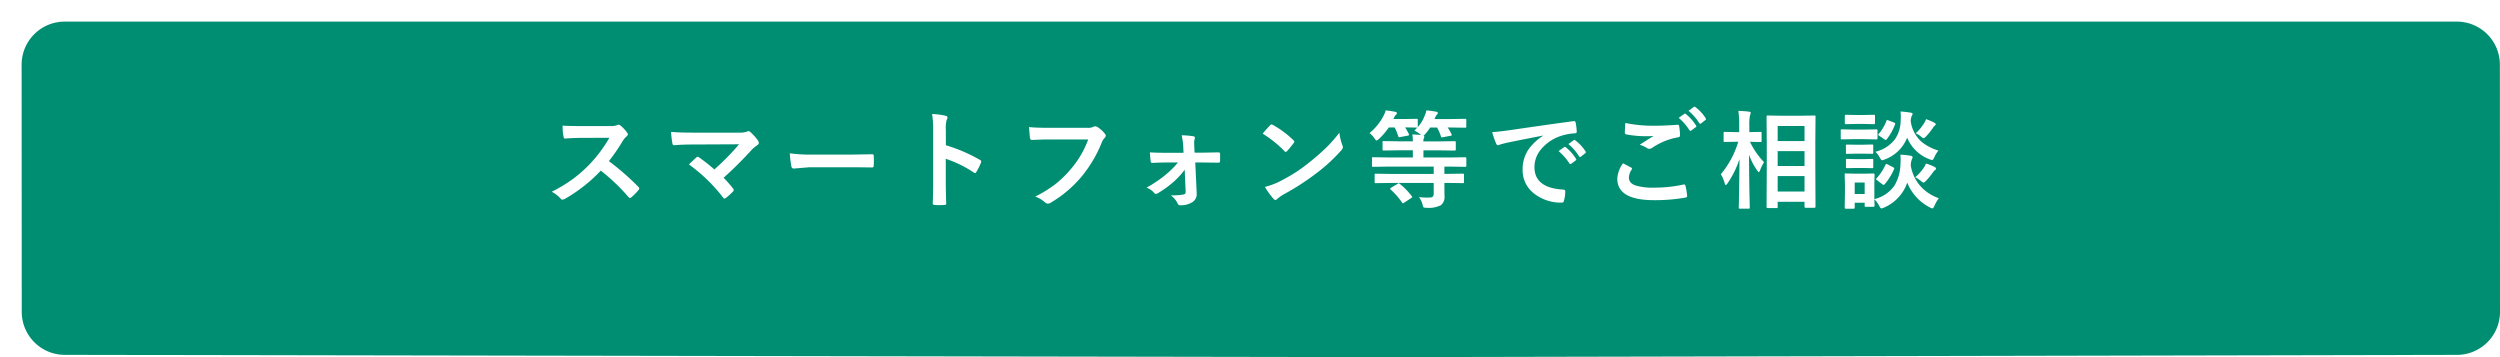 <svg xmlns="http://www.w3.org/2000/svg" width="327.835" height="46.835"><defs><filter id="a" x="0" y="0" width="327.835" height="46.835" filterUnits="userSpaceOnUse"><feOffset dx="2.835" dy="2.835"/><feGaussianBlur result="b"/><feFlood flood-color="#008e72" flood-opacity=".349"/><feComposite operator="in" in2="b"/><feComposite in="SourceGraphic"/></filter></defs><g transform="translate(0 -.001)" filter="url(#a)"><path d="M5.669 0h313.646a5.645 5.645 0 015.669 5.62L325 38.082a5.645 5.645 0 01-5.669 5.62L176.814 44 5.685 43.7a5.645 5.645 0 01-5.669-5.62L0 5.62A5.645 5.645 0 015.669 0z" fill="#008e72"/></g><path d="M79.845 21.129a34.127 34.127 0 013.876 3.384.3.3 0 01.109.2.343.343 0 01-.1.205 7.467 7.467 0 01-.937.957.259.259 0 01-.171.082.323.323 0 01-.2-.109 25.412 25.412 0 00-3.637-3.473 20.264 20.264 0 01-4.7 3.7 1.189 1.189 0 01-.321.109.3.3 0 01-.239-.123 3.875 3.875 0 00-1.176-.916 19.457 19.457 0 002.9-1.764 18.036 18.036 0 002.03-1.8 18.046 18.046 0 002.632-3.514l-3.609.014q-1.08 0-2.215.089-.137.014-.185-.239a6.717 6.717 0 01-.123-1.456q.752.055 2.365.055H80a2.3 2.3 0 00.964-.13.264.264 0 01.157-.055.575.575 0 01.239.109 4.967 4.967 0 01.909.984.4.4 0 01.068.178.37.37 0 01-.185.28 2.689 2.689 0 00-.513.622 24.261 24.261 0 01-1.794 2.611zM94.89 23.31a15.418 15.418 0 011.23 1.4.343.343 0 01.1.205.341.341 0 01-.123.226 10.1 10.1 0 01-.916.827.4.4 0 01-.181.069q-.082 0-.171-.123a21.585 21.585 0 00-4.491-4.354q.7-.663 1-.937a.3.3 0 01.157-.068.535.535 0 01.2.1 24.171 24.171 0 011.982 1.565 31.58 31.58 0 003.24-3.3l-5.9.027q-1.538 0-2.6.1-.205 0-.246-.253a12.757 12.757 0 01-.171-1.5q.95.1 3.049.1h5.742a3.266 3.266 0 001.162-.13.411.411 0 01.2-.068.327.327 0 01.232.109 6.905 6.905 0 011.012 1.121.644.644 0 01.109.308.341.341 0 01-.185.294 6.054 6.054 0 00-.67.533 49.439 49.439 0 01-3.762 3.749zm8.68-3.206a20.672 20.672 0 003.021.171h4.509q.663 0 1.709-.021 1.333-.021 1.511-.027h.068q.185 0 .185.2.021.321.021.663t-.021.656q0 .212-.2.212h-.055q-2.1-.027-3.124-.027h-5.038l-2.058.171a.308.308 0 01-.321-.294 13.313 13.313 0 01-.207-1.705zm20.465-1.055a20.966 20.966 0 014.45 1.907q.185.1.185.239a.336.336 0 01-.027.123 7.957 7.957 0 01-.6 1.217q-.089.157-.185.157a.232.232 0 01-.157-.068 15.427 15.427 0 00-3.678-1.8v3.1q0 .766.055 2.741v.042q0 .171-.253.171-.314.021-.622.021t-.622-.021q-.267 0-.267-.212.055-1.354.055-2.755V17.02a12.649 12.649 0 00-.139-2.071 9.868 9.868 0 011.75.226q.267.055.267.239a.725.725 0 01-.116.321 4.64 4.64 0 00-.1 1.313zm10.909-2.386q.882.1 2.687.1h5a1.59 1.59 0 00.772-.144.4.4 0 01.212-.055.729.729 0 01.26.068 4.014 4.014 0 011.025.917.374.374 0 01.1.239.474.474 0 01-.2.349 2 2 0 00-.321.547 16.759 16.759 0 01-2.714 4.553 15.492 15.492 0 01-3.977 3.34.7.7 0 01-.388.123.484.484 0 01-.349-.157 4.132 4.132 0 00-1.3-.766 16 16 0 002.72-1.688 13.548 13.548 0 001.859-1.812 12.385 12.385 0 002.37-3.992h-5.059q-.841 0-2.311.068-.219.021-.267-.28-.044-.348-.119-1.408zm20.411 5.594a10.492 10.492 0 01-1.4 1.538 13.914 13.914 0 01-2.141 1.554.513.513 0 01-.239.082.332.332 0 01-.226-.137 2.424 2.424 0 00-1-.69 15.863 15.863 0 002.6-1.764 11.9 11.9 0 001.524-1.533h-1.606q-.342 0-.937.021t-.827.034h-.027q-.164 0-.185-.226-.055-.4-.1-1.155.848.055 2.023.055h2.386l-.041-.923a9.273 9.273 0 00-.2-1.374 10.7 10.7 0 011.524.13q.212.027.212.205a.42.42 0 01-.027.144 1.3 1.3 0 00-.068.491v.321l.048.991h.978l2.133-.041h.041q.191 0 .191.185.009.253.009.484t-.014.485a.178.178 0 01-.205.2h-.027l-2.092-.027h-.923l.185 3.9v.142a1.216 1.216 0 01-.558 1.153 2.776 2.776 0 01-1.545.417.388.388 0 01-.4-.239 2.568 2.568 0 00-.9-1.06 9.236 9.236 0 001.679-.116.31.31 0 00.28-.335zm10.218-4.731q.349-.424.978-1.094a.254.254 0 01.2-.109.44.44 0 01.185.068 12.614 12.614 0 012.67 1.99.337.337 0 01.123.2.305.305 0 01-.082.178q-.458.608-.868 1.053-.116.109-.171.109a.3.3 0 01-.178-.109 14.429 14.429 0 00-2.857-2.286zm.308 6.986a10.279 10.279 0 001.894-.7q1.354-.7 2.249-1.292.785-.509 1.776-1.309a29.632 29.632 0 002.235-1.969 21.17 21.17 0 001.606-1.839 6.56 6.56 0 00.39 1.634.736.736 0 01.068.267.766.766 0 01-.226.424 21.574 21.574 0 01-3.22 2.967 32.259 32.259 0 01-4.223 2.741 5.481 5.481 0 00-.937.649.4.4 0 01-.253.137.348.348 0 01-.24-.151 9.232 9.232 0 01-1.119-1.558zm16.371-.52l-1.832.027a.216.216 0 01-.137-.027.235.235 0 01-.021-.123v-.92a.249.249 0 01.027-.15.255.255 0 01.13-.021l1.832.027h5.756v-.956h-6.159l-1.764.027a.249.249 0 01-.15-.027.235.235 0 01-.021-.123v-.957q0-.109.034-.13a.276.276 0 01.137-.021l1.764.027h3.425v-.937H183.4l-1.948.027q-.109 0-.13-.027a.235.235 0 01-.021-.123v-.93q0-.109.027-.13a.235.235 0 01.123-.021l1.948.027h1.873a5.54 5.54 0 00-.068-.9q.67.021 1.135.082l-.1-.1a3.841 3.841 0 00-.772-.492 5.232 5.232 0 00.39-.39h-.1l-1.5-.027a6.947 6.947 0 01.492.882.313.313 0 01.027.1q0 .075-.171.1l-.978.185a.861.861 0 01-.15.021q-.089 0-.13-.144a6.222 6.222 0 00-.465-1.135h-.766a8.8 8.8 0 01-1.292 1.511q-.219.2-.308.2t-.28-.28a3.032 3.032 0 00-.643-.7 7.035 7.035 0 001.859-2.3 2.977 2.977 0 00.253-.67 12.683 12.683 0 011.271.191q.2.041.2.171a.289.289 0 01-.13.226.777.777 0 00-.219.335 1.427 1.427 0 00-.1.212h1.415l1.606-.027q.123 0 .144.034a.216.216 0 01.027.137v.923a5.011 5.011 0 00.9-1.49 3.021 3.021 0 00.226-.711 12.509 12.509 0 011.3.178q.2.041.2.157a.33.33 0 01-.116.226 1.028 1.028 0 00-.205.321 1.347 1.347 0 00-.1.253h2.146l1.859-.027q.109 0 .13.034a.276.276 0 01.021.137v.834q0 .116-.027.137a.214.214 0 01-.123.021l-1.859-.027h-.437a5.84 5.84 0 01.52.9.213.213 0 01.027.089q0 .075-.185.1l-.964.185a.755.755 0 01-.144.021q-.1 0-.137-.144a5.694 5.694 0 00-.506-1.148h-.9a7.489 7.489 0 01-.67.882 1.057 1.057 0 01-.2.191q.1.055.1.116a.678.678 0 01-.055.212 1.2 1.2 0 00-.075.417h2.174l1.941-.027q.144 0 .144.15v.93q0 .15-.144.15l-1.941-.027h-2.158v.933h3.712l1.777-.027q.137 0 .137.15v.957q0 .15-.137.15l-1.778-.03h-.964v.95h.574l1.846-.027q.109 0 .13.034a.276.276 0 01.021.137v.923a.205.205 0 01-.024.126.205.205 0 01-.126.024l-1.846-.027h-.574v.212l.014 1.483a1.394 1.394 0 01-.466 1.221 3.52 3.52 0 01-1.873.344.779.779 0 01-.41-.062.953.953 0 01-.123-.355 3.2 3.2 0 00-.465-.983 9.383 9.383 0 001.032.062q.137 0 .328-.007a.593.593 0 00.454-.134.644.644 0 00.107-.421v-1.36zm1.3.116a8.647 8.647 0 011.57 1.608.212.212 0 01.068.116q0 .048-.13.137l-.909.6a.64.64 0 01-.191.1q-.041 0-.089-.089a9.176 9.176 0 00-1.511-1.723q-.068-.062-.068-.1t.137-.144l.827-.5a.448.448 0 01.171-.089.271.271 0 01.123.085zm12.124-6.787q.745-.034 2.229-.239 5.558-.813 8.408-1.189a.593.593 0 01.082-.007q.191 0 .212.157a6.59 6.59 0 01.157 1.23q0 .212-.267.212a7.007 7.007 0 00-1.709.308A5.675 5.675 0 00202 19.68a3.625 3.625 0 00-.779 2.242q0 2.707 3.726 2.939.308 0 .308.212a4.344 4.344 0 01-.155 1.203q-.055.294-.26.294a5.683 5.683 0 01-3.709-1.221 3.829 3.829 0 01-1.463-3.11 4.623 4.623 0 01.8-2.687 6.788 6.788 0 011.887-1.75v-.023q-2.522.479-4.7.93-.725.171-.882.226a1.662 1.662 0 01-.308.109.288.288 0 01-.267-.212 10.658 10.658 0 01-.522-1.511zm8.709 2.488l.738-.52a.156.156 0 01.089-.034.219.219 0 01.123.062 5.864 5.864 0 011.326 1.5.169.169 0 01.041.1.154.154 0 01-.075.123l-.588.438a.212.212 0 01-.116.041q-.062 0-.123-.089a7.151 7.151 0 00-1.415-1.62zm1.285-.923l.7-.5a.165.165 0 01.089-.041.193.193 0 01.116.062 5.418 5.418 0 011.337 1.442.245.245 0 01.041.123.169.169 0 01-.082.13l-.561.438a.187.187 0 01-.109.048.167.167 0 01-.13-.089 6.744 6.744 0 00-1.401-1.612zm7.156 2.529q.54.273 1.08.561.109.062.109.137a.238.238 0 01-.041.116 1.955 1.955 0 00-.369 1.066q0 .718.868 1.025a7.736 7.736 0 002.454.287 17.783 17.783 0 003.794-.4.717.717 0 01.123-.014.164.164 0 01.171.144 7.925 7.925 0 01.226 1.367v.025q0 .144-.239.185a22.981 22.981 0 01-4.102.335q-4.819 0-4.819-2.83a3.876 3.876 0 01.745-2.003zm.308-5.291a17.6 17.6 0 003.931.362q1.292 0 2.912-.123h.041a.158.158 0 01.171.157 8.112 8.112 0 01.123 1.189q0 .273-.239.294a8.667 8.667 0 00-3.425 1.388.6.6 0 01-.355.123.612.612 0 01-.293-.08 3.569 3.569 0 00-.978-.451q1.142-.745 1.832-1.162a8.738 8.738 0 01-1.019.041 13.48 13.48 0 01-2.577-.239.227.227 0 01-.185-.253q-.001-.221.06-1.245zm7-.67l.738-.52a.128.128 0 01.082-.034.221.221 0 01.13.062 6.04 6.04 0 011.326 1.5.174.174 0 01.041.1.149.149 0 01-.082.116l-.588.438a.2.2 0 01-.109.041q-.062 0-.13-.089a7.023 7.023 0 00-1.409-1.613zm1.285-.923l.7-.506a.188.188 0 01.1-.034.219.219 0 01.116.062 5.418 5.418 0 011.333 1.442.238.238 0 01.041.116.173.173 0 01-.082.137l-.561.438a.212.212 0 01-.116.041.152.152 0 01-.123-.089 6.624 6.624 0 00-1.408-1.606zm11.524 12.757h-1.135q-.15 0-.15-.144l.027-5.295v-2.757l-.027-3.787q0-.116.027-.137a.235.235 0 01.123-.021l1.723.027h2.687l1.709-.027q.109 0 .13.027a.255.255 0 01.021.13l-.027 3.322v3.213l.025 5.264q0 .144-.15.144h-1.155q-.137 0-.137-.144v-.642h-3.521v.688q0 .1-.034.123a.276.276 0 01-.136.016zm.171-2.174h3.521v-2.023h-3.522zm0-8.593v1.982h3.521v-1.982zm0 5.25h3.521v-1.948h-3.522zm-6.584 2.284q-.15.205-.226.205t-.137-.226a4.543 4.543 0 00-.505-1.185 12.039 12.039 0 002.283-4.259h-.321l-1.442.027a.216.216 0 01-.137-.027.235.235 0 01-.021-.123v-1.018q0-.109.027-.13a.255.255 0 01.13-.021l1.442.027h.444v-.876a12.621 12.621 0 00-.109-1.907q.793.021 1.395.1.226.027.226.144a.826.826 0 01-.082.294 5.328 5.328 0 00-.1 1.36v.882l1.456-.027q.109 0 .13.027a.235.235 0 01.021.123v1.025q0 .109-.027.13a.235.235 0 01-.123.021l-1.374-.027a10.1 10.1 0 001.846 2.673 5.428 5.428 0 00-.526 1.082q-.1.226-.157.226t-.2-.2a8.551 8.551 0 01-1.087-2.085q.007 2.386.055 5 .014.554.034 1.456l.007.465q0 .109-.027.13a.255.255 0 01-.13.021h-1.124q-.116 0-.137-.027a.235.235 0 01-.021-.123q0-.062.021-1.025.055-2.938.076-5.338a12.563 12.563 0 01-1.58 3.206zm19.29 2.905q0 .157-.137.157h-1.011q-.109 0-.13-.027a.255.255 0 01-.021-.13v-.376h-1.305v.643q0 .144-.157.144h-1q-.157 0-.157-.144l.034-2.112v-.9l-.036-1.309q0-.116.027-.137a.255.255 0 01.13-.021l1.271.027h1.066l1.289-.026q.137 0 .137.157l-.027 1.073v2.133a4.483 4.483 0 002.659-1.818 5.7 5.7 0 00.759-2.68q.027-.349.027-.629a6.2 6.2 0 00-.041-.7 9.679 9.679 0 011.34.137q.267.048.267.185a.451.451 0 01-.082.253 2.43 2.43 0 00-.157.834 5.344 5.344 0 001.47 2.926 5.862 5.862 0 002.214 1.376 4.659 4.659 0 00-.574.984q-.164.349-.267.349a1.1 1.1 0 01-.321-.123 6.237 6.237 0 01-2.981-3.257 5.514 5.514 0 01-3.069 3.284 1.592 1.592 0 01-.321.1q-.116 0-.294-.349a3.357 3.357 0 00-.629-.854q.007.369.021.649l.006.181zm-1.3-3.021h-1.304v1.5h1.306zm9.673-4.2a3.7 3.7 0 00-.533.882q-.171.362-.28.362a1.217 1.217 0 01-.308-.082 5.094 5.094 0 01-2.979-2.852 4.994 4.994 0 01-2.967 2.871 2.152 2.152 0 01-.308.1q-.116 0-.308-.349a3.494 3.494 0 00-.574-.772 4.593 4.593 0 002.55-1.627 4.353 4.353 0 00.752-2.358q.021-.342.021-.615a6.278 6.278 0 00-.034-.677q.581.034 1.3.144.28.041.28.164a.451.451 0 01-.1.253 1.813 1.813 0 00-.144.711 4.381 4.381 0 001.422 2.7 6.246 6.246 0 002.211 1.147zm-11.182-2.746h1.552l1.483-.027a.216.216 0 01.137.027.235.235 0 01.021.123v1q0 .116-.034.144a.214.214 0 01-.123.021l-1.485-.032h-1.551l-1.47.027q-.116 0-.137-.034a.255.255 0 01-.021-.13v-1q0-.109.027-.13a.255.255 0 01.13-.021zm.321-1.914h1.135l1.258-.027q.109 0 .13.027a.235.235 0 01.021.123v.937q0 .144-.15.144l-1.258-.027h-1.136l-1.278.027q-.137 0-.137-.144v-.937q0-.15.137-.15zm.082 3.9h.9l1.162-.027q.123 0 .144.027a.2.2 0 01.027.13v.909q0 .109-.034.13a.276.276 0 01-.137.021l-1.167-.02h-.9l-1.189.027a.216.216 0 01-.137-.027.235.235 0 01-.021-.123v-.909q0-.116.034-.137a.214.214 0 01.123-.021zm0 1.894h.9l1.162-.034q.123 0 .144.027a.2.2 0 01.027.13v.9q0 .116-.034.137a.276.276 0 01-.137.021l-1.162-.027h-.9l-1.19.022a.216.216 0 01-.137-.027.255.255 0 01-.021-.13v-.9q0-.109.034-.137a.214.214 0 01.123-.021zm3.835.738q.062-.116.116-.116a.434.434 0 01.164.062l.7.362q.171.1.171.157a.369.369 0 01-.027.109 7.655 7.655 0 01-1.22 1.964q-.082.1-.144.1a.3.3 0 01-.164-.082l-.7-.533q-.13-.1-.13-.15 0-.034.075-.116a6.808 6.808 0 001.159-1.754zm3.91 1.627a6.368 6.368 0 001.128-1.265 2.277 2.277 0 00.267-.526 5.887 5.887 0 011.08.417q.253.123.253.239a.253.253 0 01-.157.212.982.982 0 00-.232.26 10.457 10.457 0 01-.943 1.148q-.226.226-.308.226a1.105 1.105 0 01-.362-.226 4.47 4.47 0 00-.726-.482zm.055-5.756a6.385 6.385 0 001.1-1.326 1.792 1.792 0 00.253-.533 8.033 8.033 0 011.053.444q.226.123.226.212t-.137.212a.96.96 0 00-.239.28 9.024 9.024 0 01-.882 1.1q-.253.253-.342.253a.758.758 0 01-.321-.2 2.656 2.656 0 00-.711-.439zm-3.835-1.633q.041-.116.082-.116a1.212 1.212 0 01.178.055l.731.28q.157.068.157.144a.4.4 0 01-.021.1 7.357 7.357 0 01-1.086 1.946q-.082.1-.13.1a.3.3 0 01-.164-.082l-.69-.465q-.137-.089-.137-.137a.247.247 0 01.068-.116 5.831 5.831 0 001.012-1.709z" fill="#fff"/></svg>